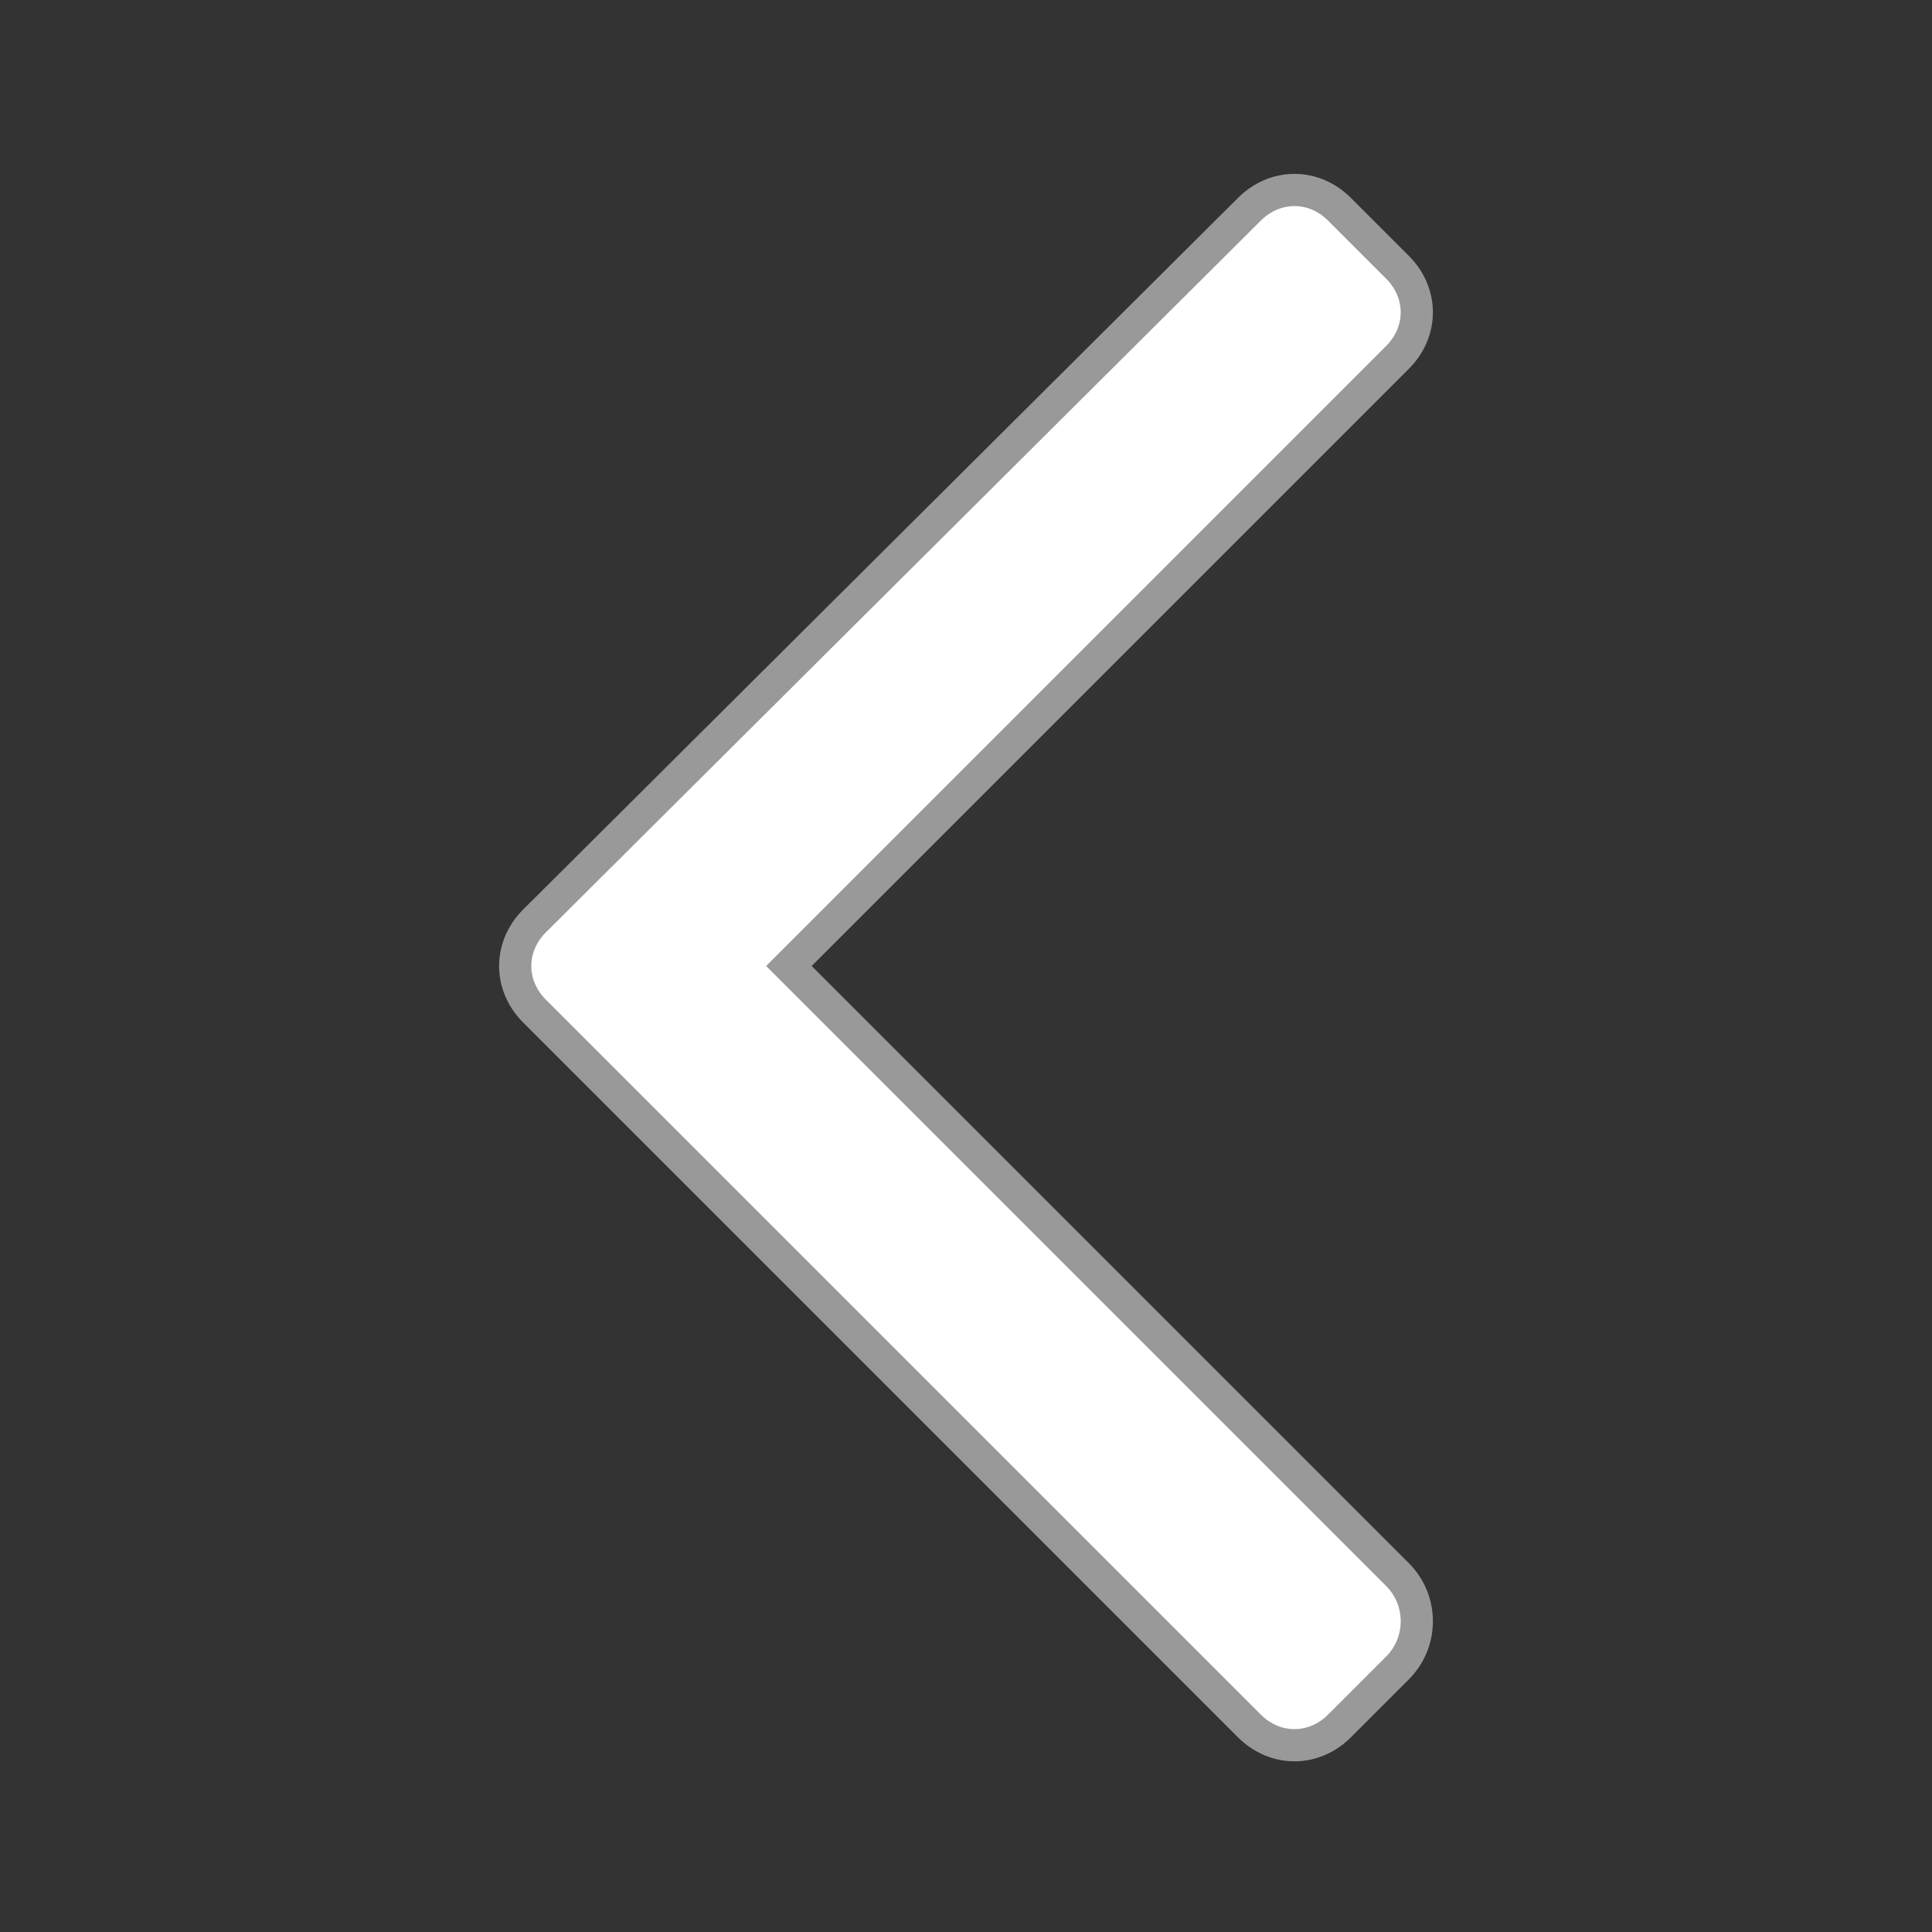 <?xml version="1.0" encoding="utf-8"?>
<!-- Generator: Adobe Illustrator 21.0.0, SVG Export Plug-In . SVG Version: 6.00 Build 0)  -->
<svg version="1.1" id="Layer_1" xmlns="http://www.w3.org/2000/svg" xmlns:xlink="http://www.w3.org/1999/xlink" x="0px" y="0px"
	 viewBox="0 0 60 60" style="enable-background:new 0 0 60 60;" xml:space="preserve">
<rect x="0" y="0" width="60" height="60" fill="#333333" stroke="none"/>
<style type="text/css">
	.st0{fill:#FFFFFF;stroke:#999999;stroke-miterlimit:10;}
</style>
<path class="st0" d="M43.4,48.9L24.5,30l18.9-18.9c0.8-0.8,0.8-2,0-2.8l-1.8-1.8c-0.8-0.8-2-0.8-2.8,0L16.6,28.6
	c-0.8,0.8-0.8,2,0,2.8l22.2,22.2c0.8,0.8,2,0.8,2.8,0l1.8-1.8C44.2,51,44.2,49.7,43.4,48.9z"/>
</svg>
